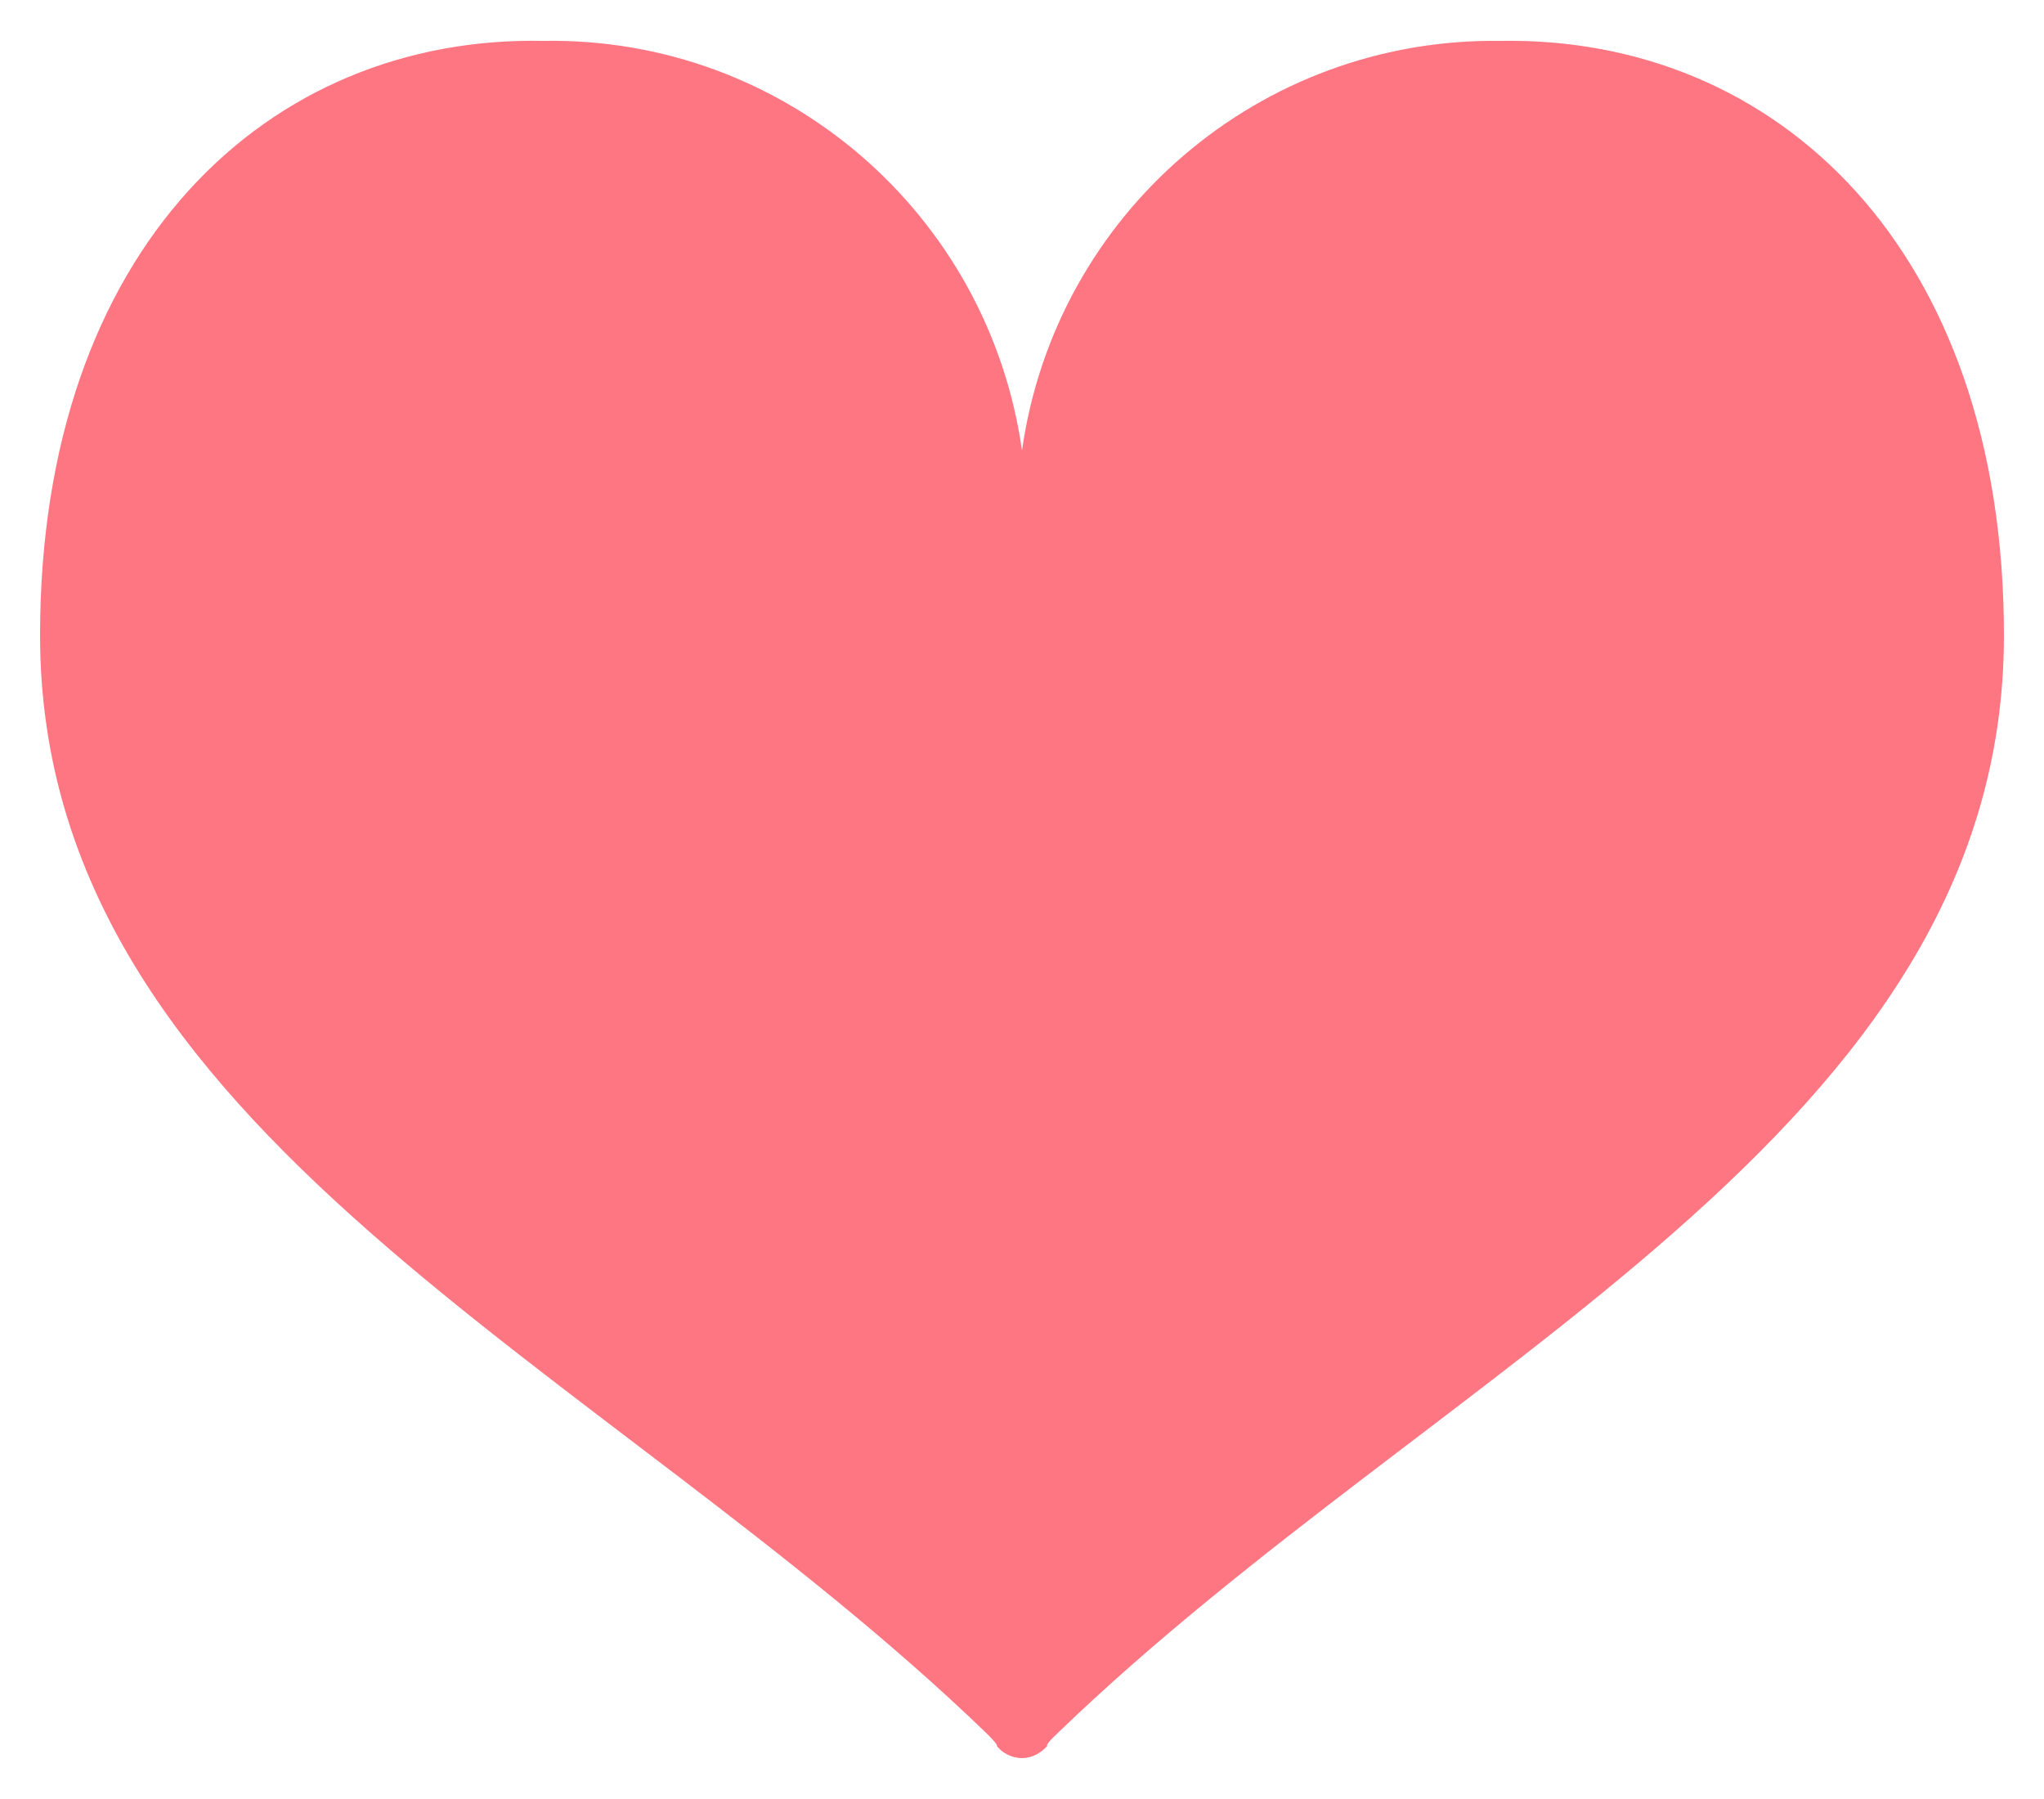 <?xml version="1.0" encoding="UTF-8"?><svg id="_レイヤー_2" xmlns="http://www.w3.org/2000/svg" xmlns:xlink="http://www.w3.org/1999/xlink" viewBox="0 0 25 22"><defs><style>.cls-1{fill:none;}.cls-2{clip-path:url(#clippath);}.cls-3{fill:#ff7683;}</style><clipPath id="clippath"><rect class="cls-1" width="25" height="22"/></clipPath></defs><g id="_レイヤー_1-2"><g class="cls-2"><g id="icon-favorit_blue"><path id="_パス_17950" class="cls-3" d="M18.35,.5c-2.94-.04-5.44,2.11-5.85,5.01C12.09,2.61,9.59,.45,6.65,.5,3.28,.43,.49,3.03,.49,7.77c0,6.08,6.88,8.89,11.58,13.43,.16,.16,.12,.15,.12,.15,.07,.09,.19,.15,.31,.15h0c.12,0,.23-.06,.31-.15,0,0-.04,0,.12-.15,4.7-4.54,11.58-7.35,11.58-13.43,0-4.74-2.79-7.33-6.16-7.27Z"/></g></g></g></svg>